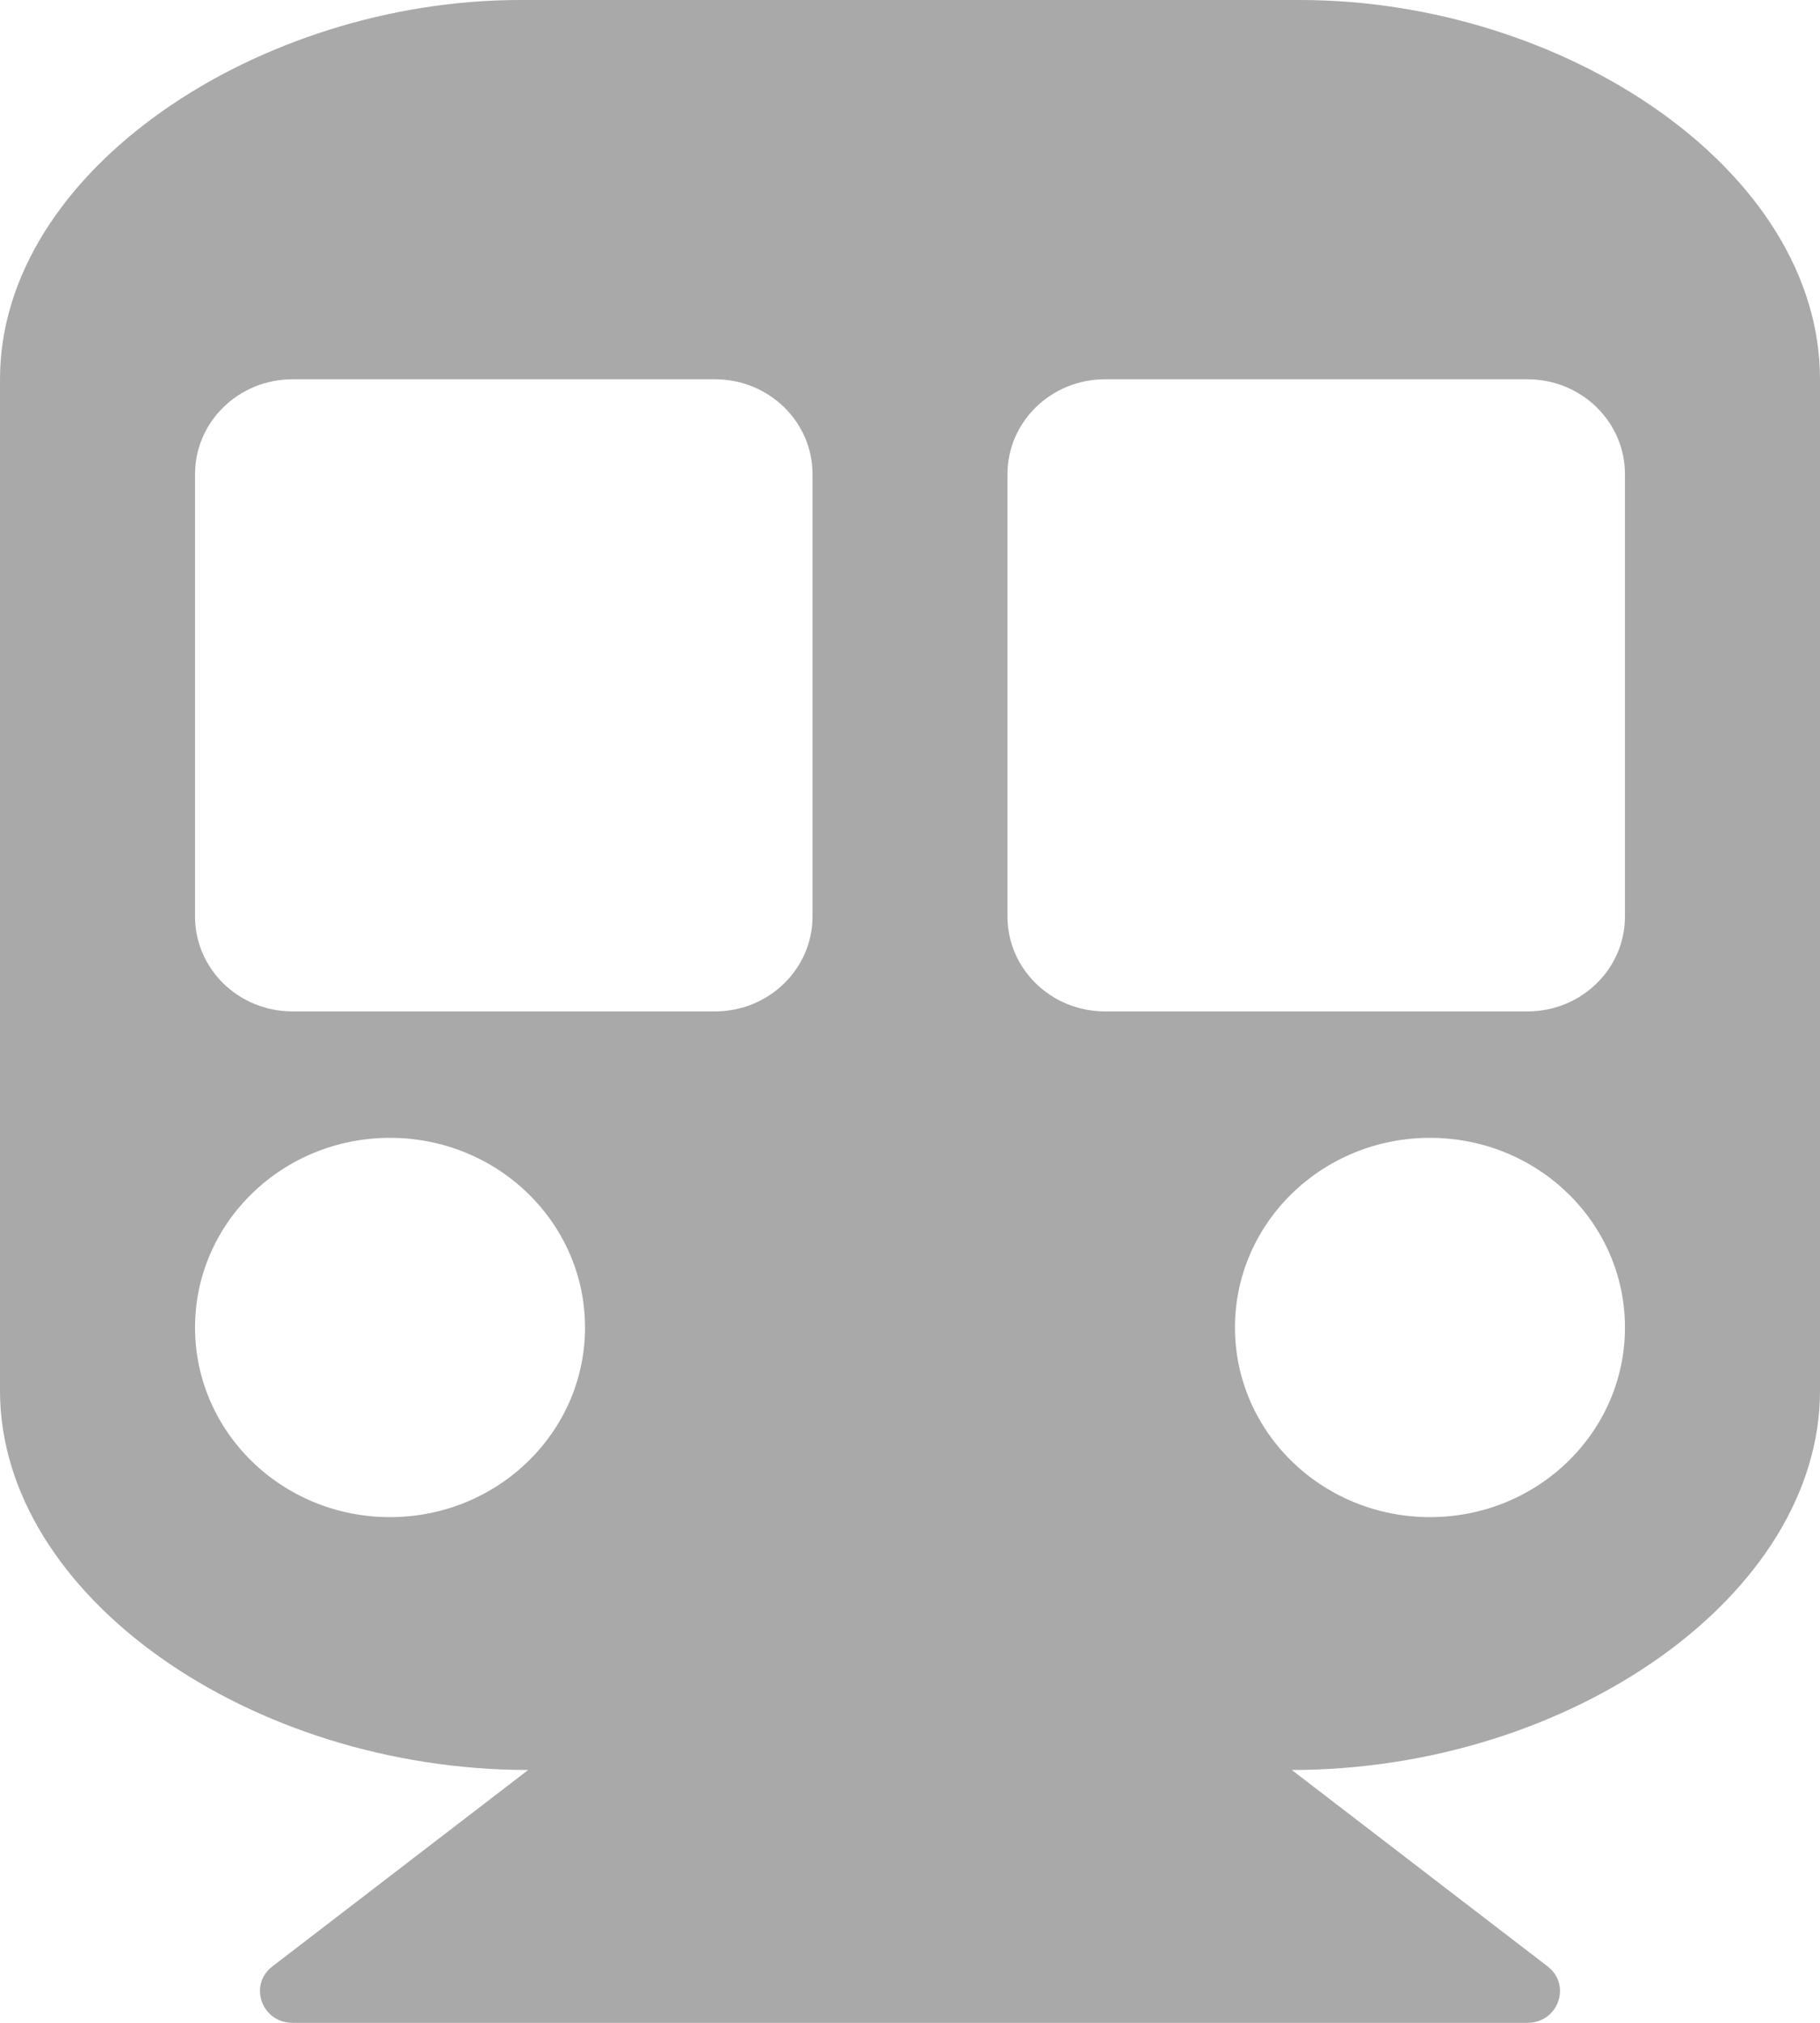<svg width="18" height="20" viewBox="0 0 18 20" fill="none" xmlns="http://www.w3.org/2000/svg"><path d="M18 3.75V13.75C18 15.774 15.524 17.5 12.776 17.5L15.306 19.442C15.545 19.626 15.411 20 15.107 20H2.893C2.588 20 2.455 19.625 2.694 19.442L5.224 17.5C2.484 17.5 0 15.78 0 13.75V3.75C0 1.679 2.571 0 5.143 0H12.857C15.469 0 18 1.679 18 3.75ZM8.036 9.062V4.688C8.036 4.17 7.604 3.75 7.071 3.75H2.893C2.36 3.75 1.929 4.17 1.929 4.688V9.062C1.929 9.58 2.36 10 2.893 10H7.071C7.604 10 8.036 9.58 8.036 9.062ZM16.071 9.062V4.688C16.071 4.17 15.64 3.75 15.107 3.75H10.929C10.396 3.75 9.964 4.17 9.964 4.688V9.062C9.964 9.58 10.396 10 10.929 10H15.107C15.64 10 16.071 9.58 16.071 9.062ZM14.143 11.25C13.078 11.25 12.214 12.089 12.214 13.125C12.214 14.161 13.078 15 14.143 15C15.208 15 16.071 14.161 16.071 13.125C16.071 12.089 15.208 11.25 14.143 11.25ZM3.857 11.25C2.792 11.25 1.929 12.089 1.929 13.125C1.929 14.161 2.792 15 3.857 15C4.922 15 5.786 14.161 5.786 13.125C5.786 12.089 4.922 11.25 3.857 11.25Z" fill="#A9A9A9"/></svg>  